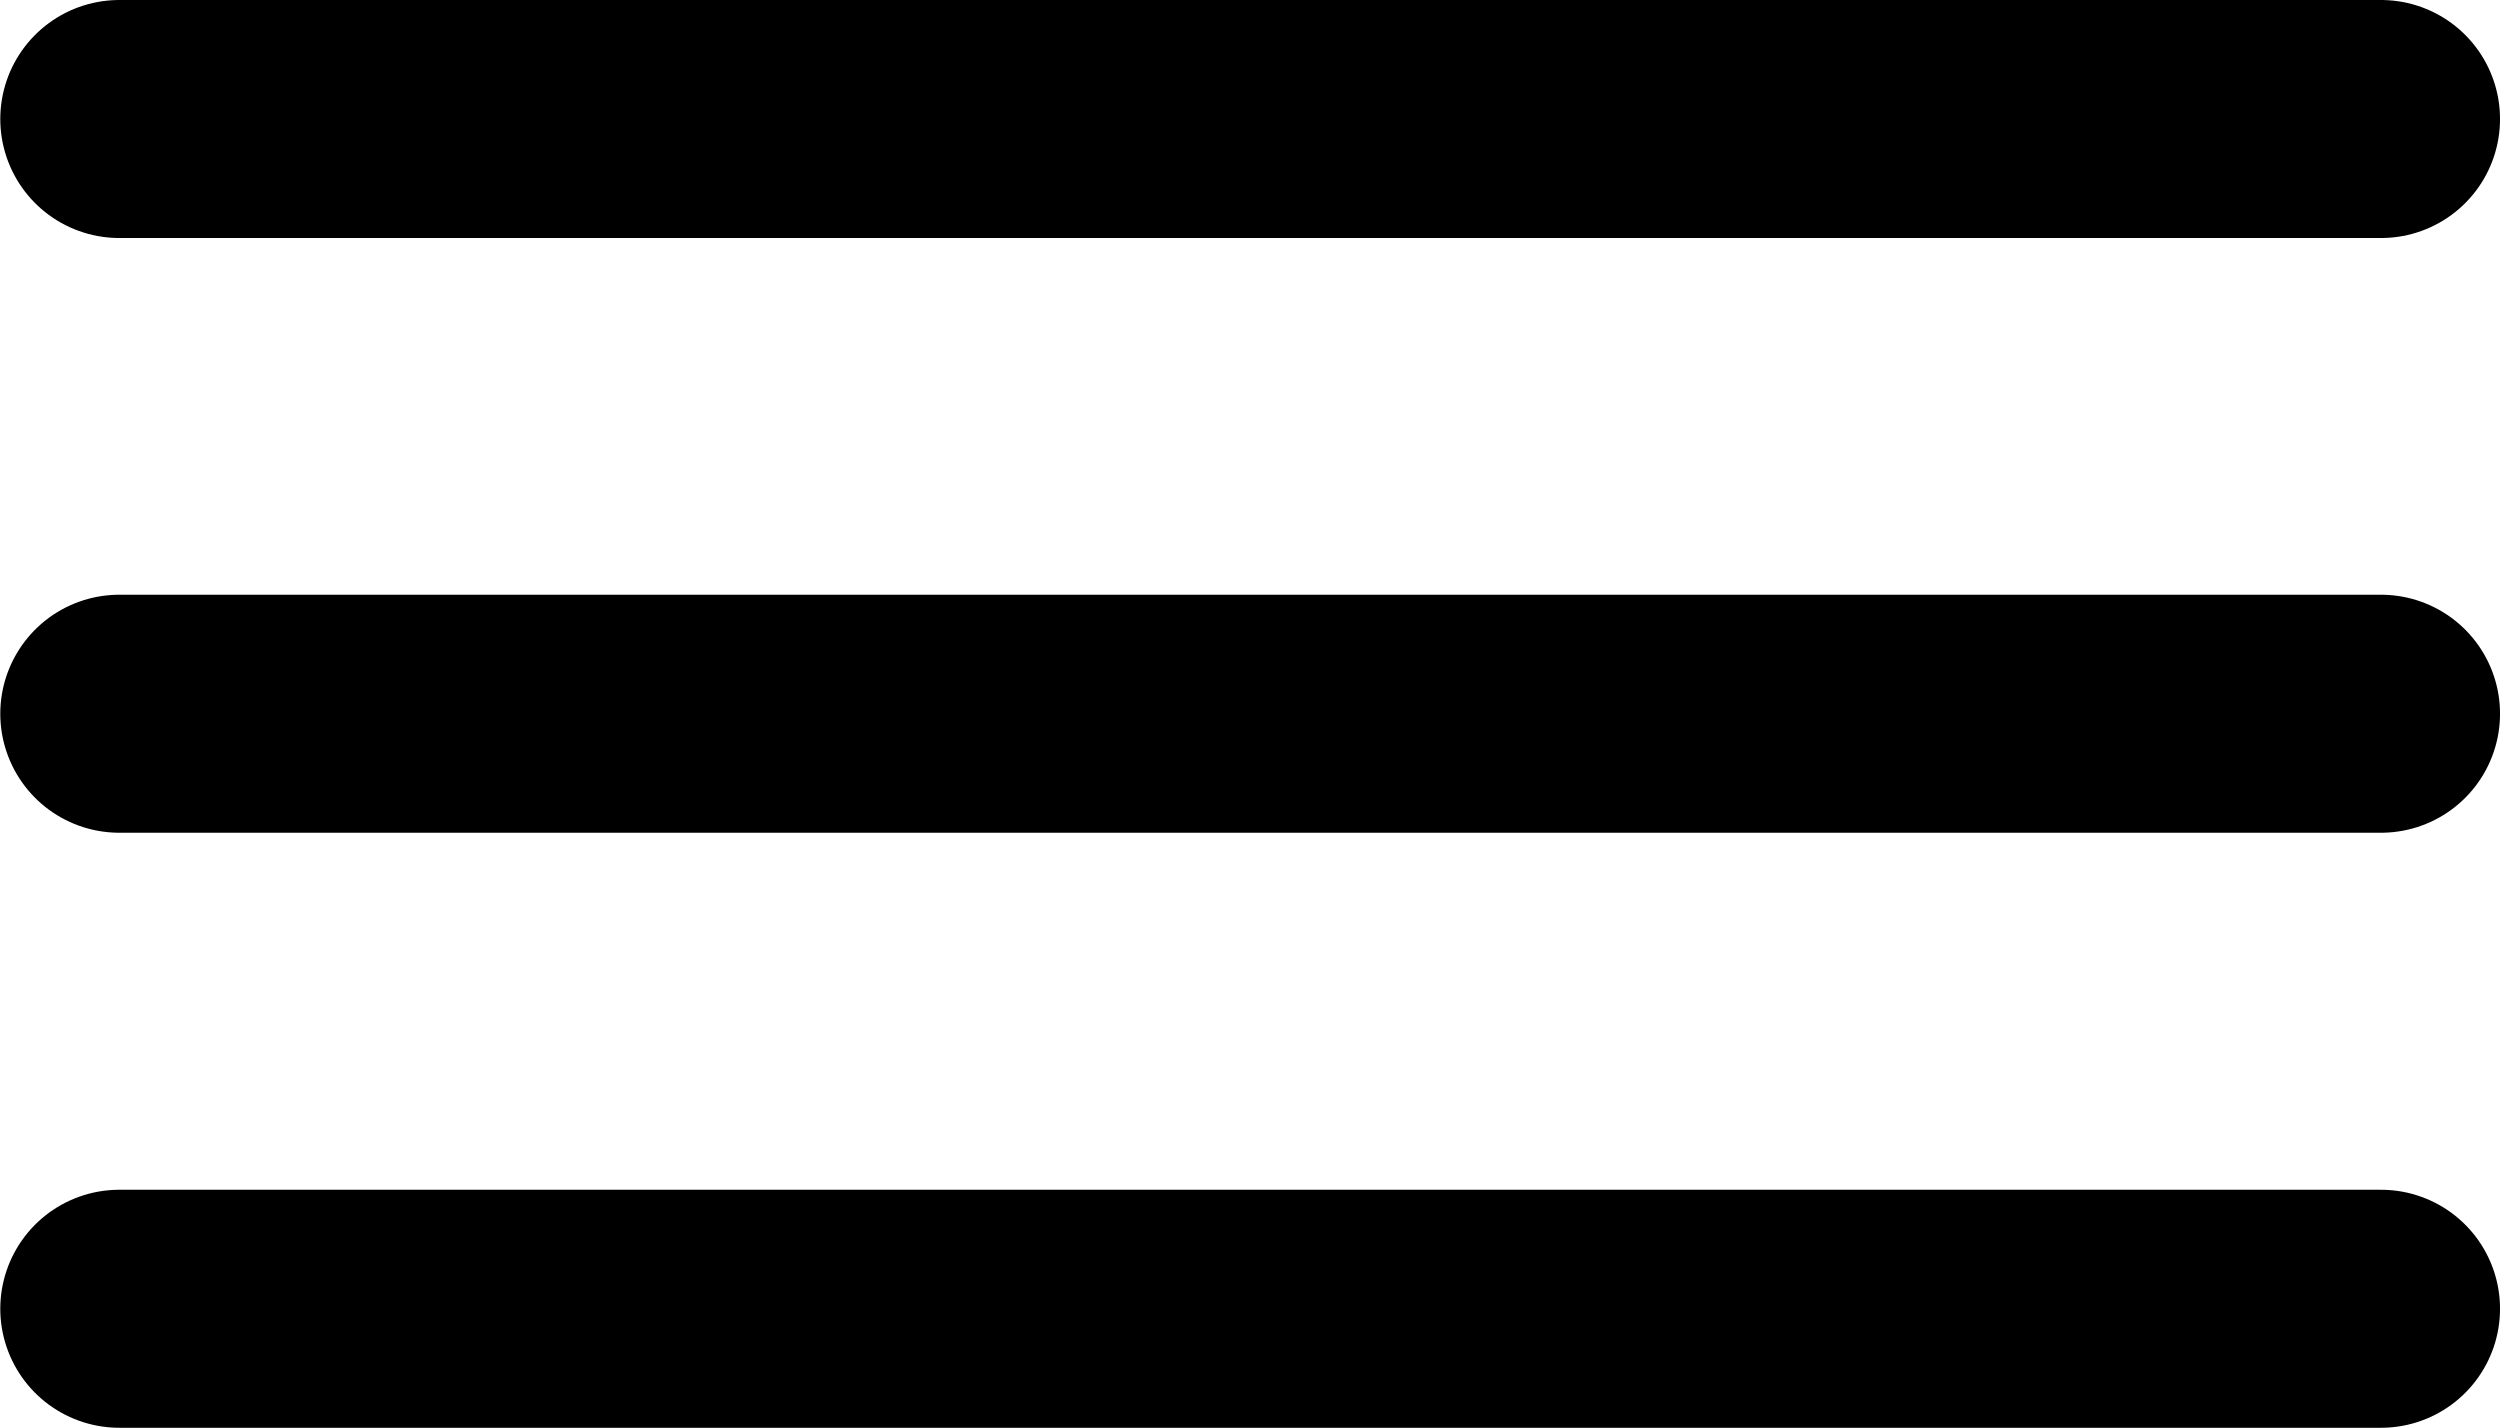 <?xml version="1.0" encoding="UTF-8"?>
<!DOCTYPE svg PUBLIC "-//W3C//DTD SVG 1.1//EN" "http://www.w3.org/Graphics/SVG/1.1/DTD/svg11.dtd">
<!-- Creator: CorelDRAW 2018 (64 Bit Versão de avaliação) -->
<svg xmlns="http://www.w3.org/2000/svg" xml:space="preserve" width="7.116mm" height="4.064mm" version="1.1" style="shape-rendering:geometricPrecision; text-rendering:geometricPrecision; image-rendering:optimizeQuality; fill-rule:evenodd; clip-rule:evenodd"
viewBox="0 0 81.91 46.79"
 xmlns:xlink="http://www.w3.org/1999/xlink">
 <defs>
  <style type="text/css">
   <![CDATA[
    .str0 {stroke:black;stroke-width:7.8;stroke-linecap:round;stroke-linejoin:round;stroke-miterlimit:22.926}
    .fil0 {fill:none}
   ]]>
  </style>
 </defs>
 <g id="Camada_x0020_1">
  <g id="_1419140640">
   <path class="fil0 str0" d="M3.9 3.9c24.71,0 49.41,0 74.12,0"/>
   <path class="fil0 str0" d="M3.9 23.39c24.71,0 49.41,0 74.12,0"/>
   <path class="fil0 str0" d="M3.9 42.89c24.71,0 49.41,0 74.12,0"/>
  </g>
 </g>
</svg>
